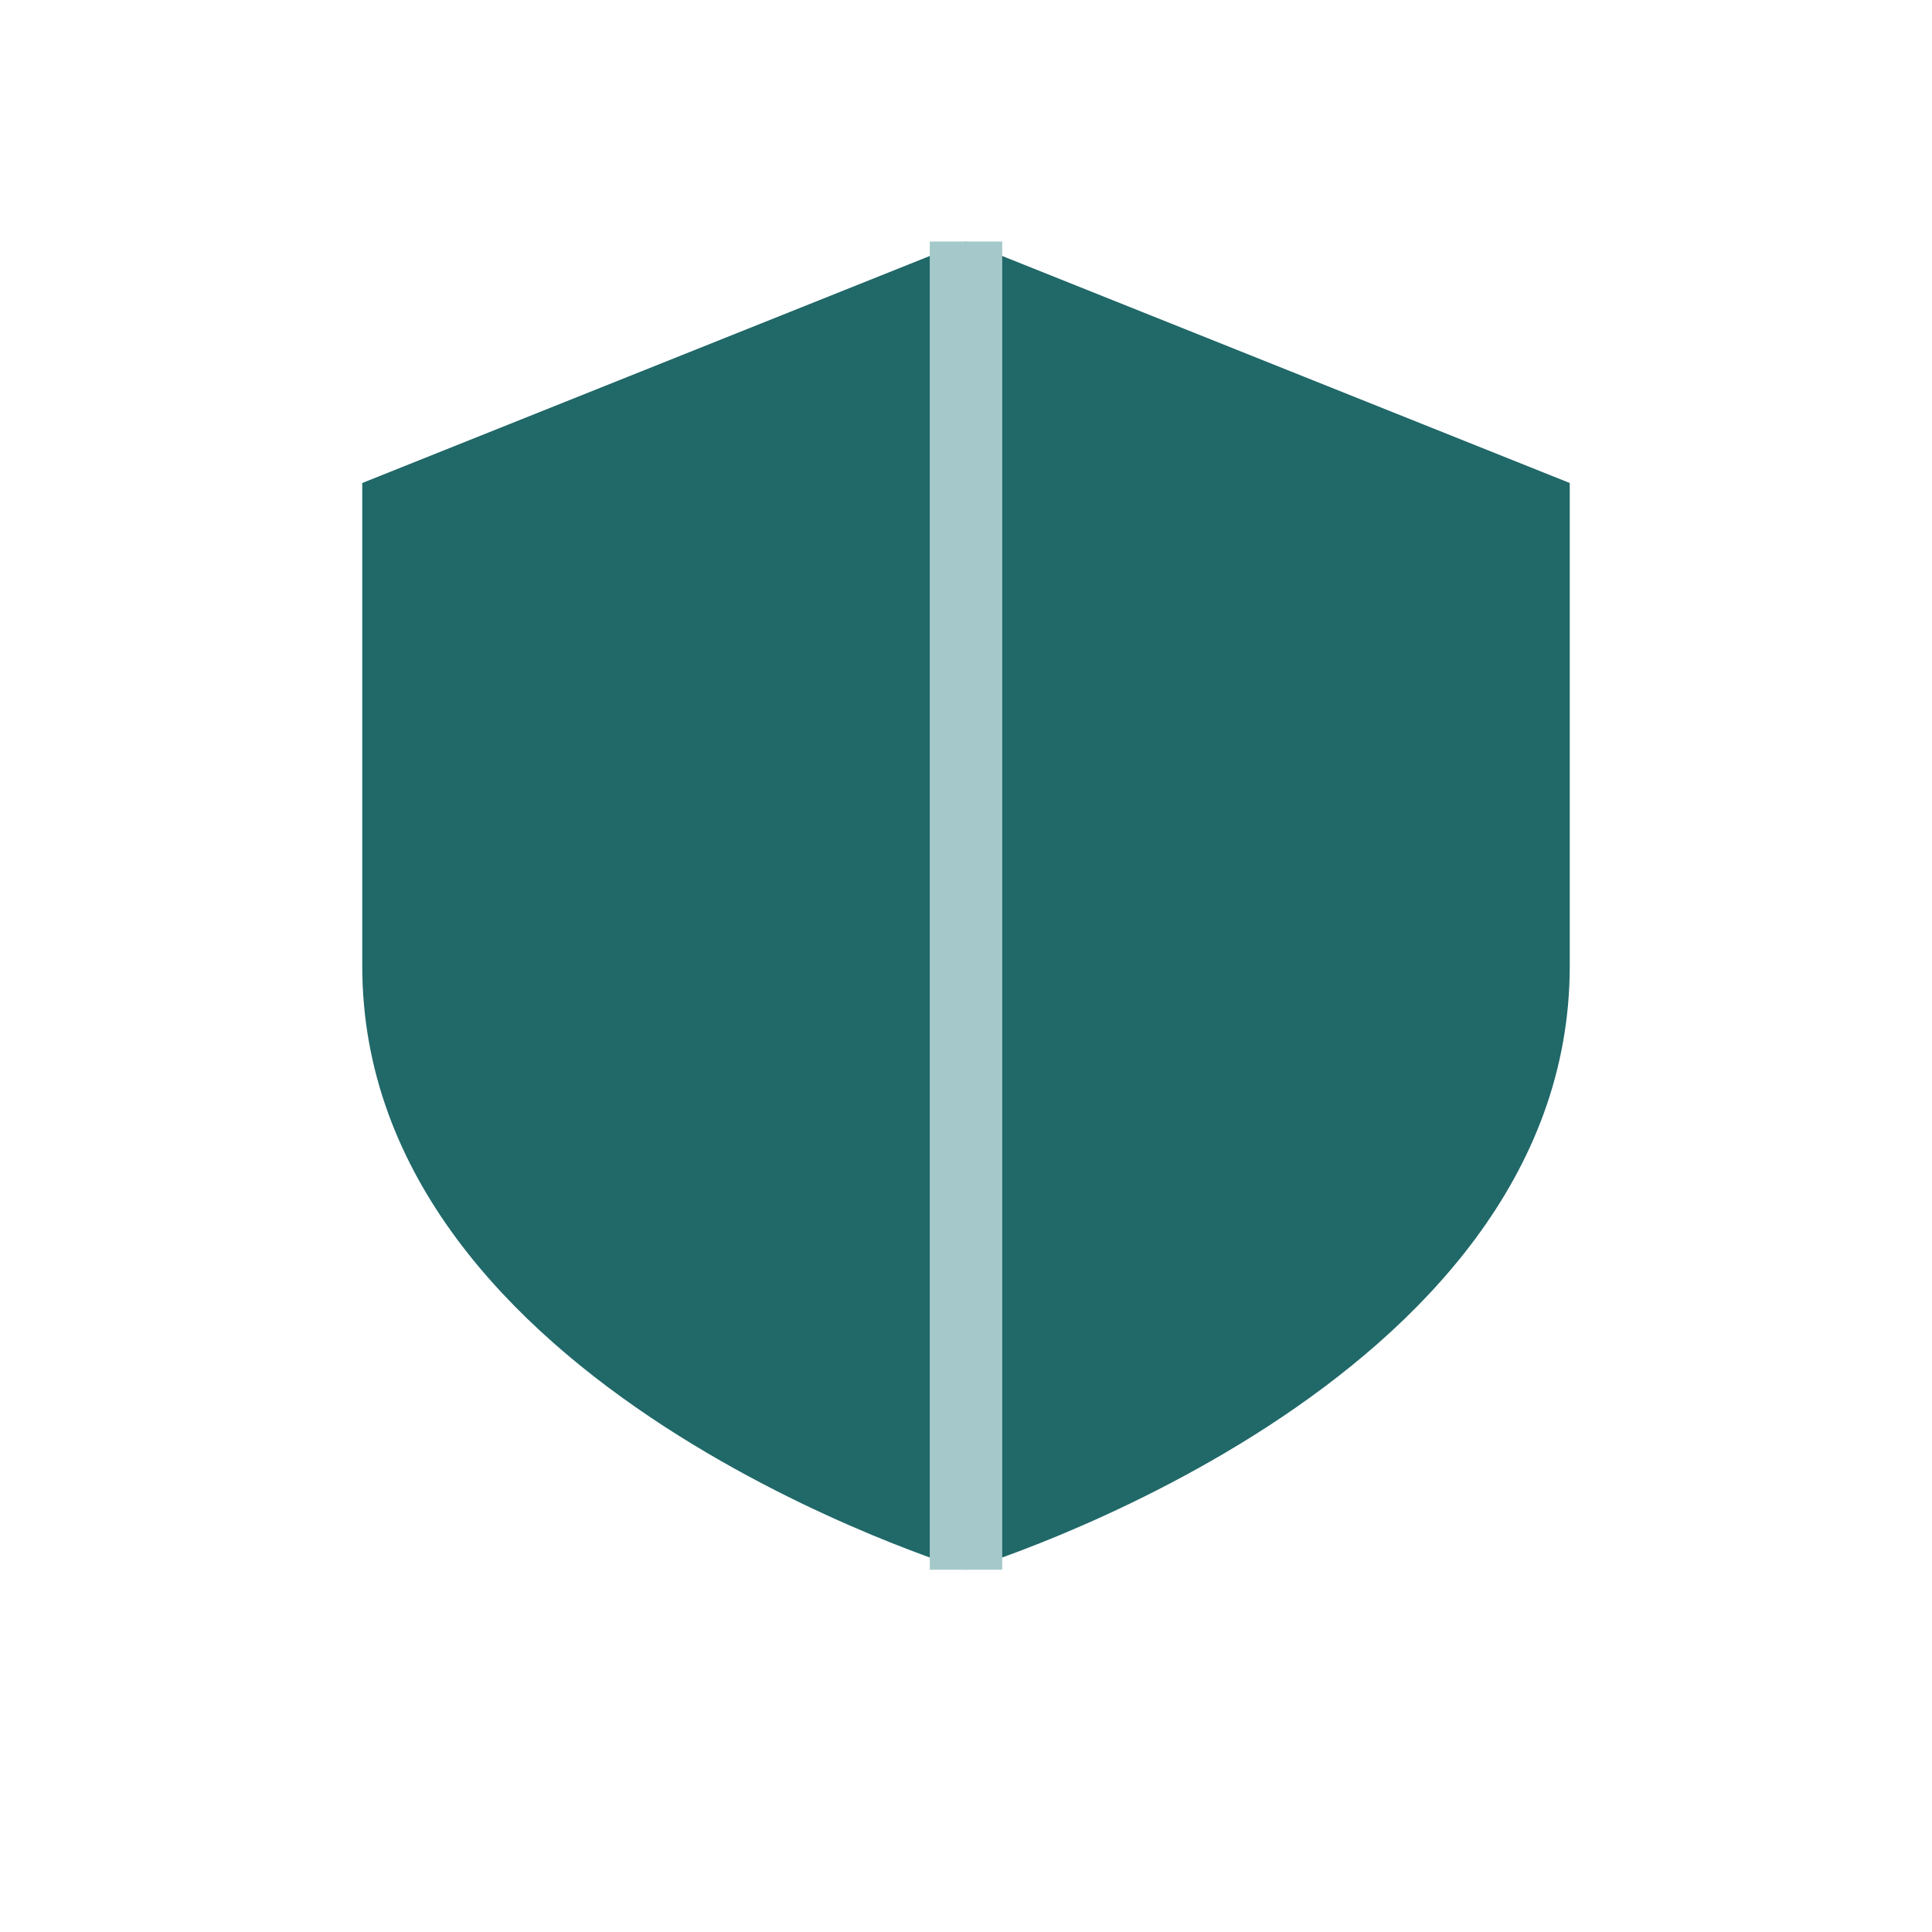 <?xml version="1.0" encoding="UTF-8"?>
<svg xmlns="http://www.w3.org/2000/svg" width="32" height="32" viewBox="0 0 32 32"><path d="M6 8v8c0 7 10 10 10 10s10-3 10-10V8l-10-4-10 4z" fill="#216869"/><path d="M16 4v22" stroke="#A5C9CA" stroke-width="1.2"/></svg>